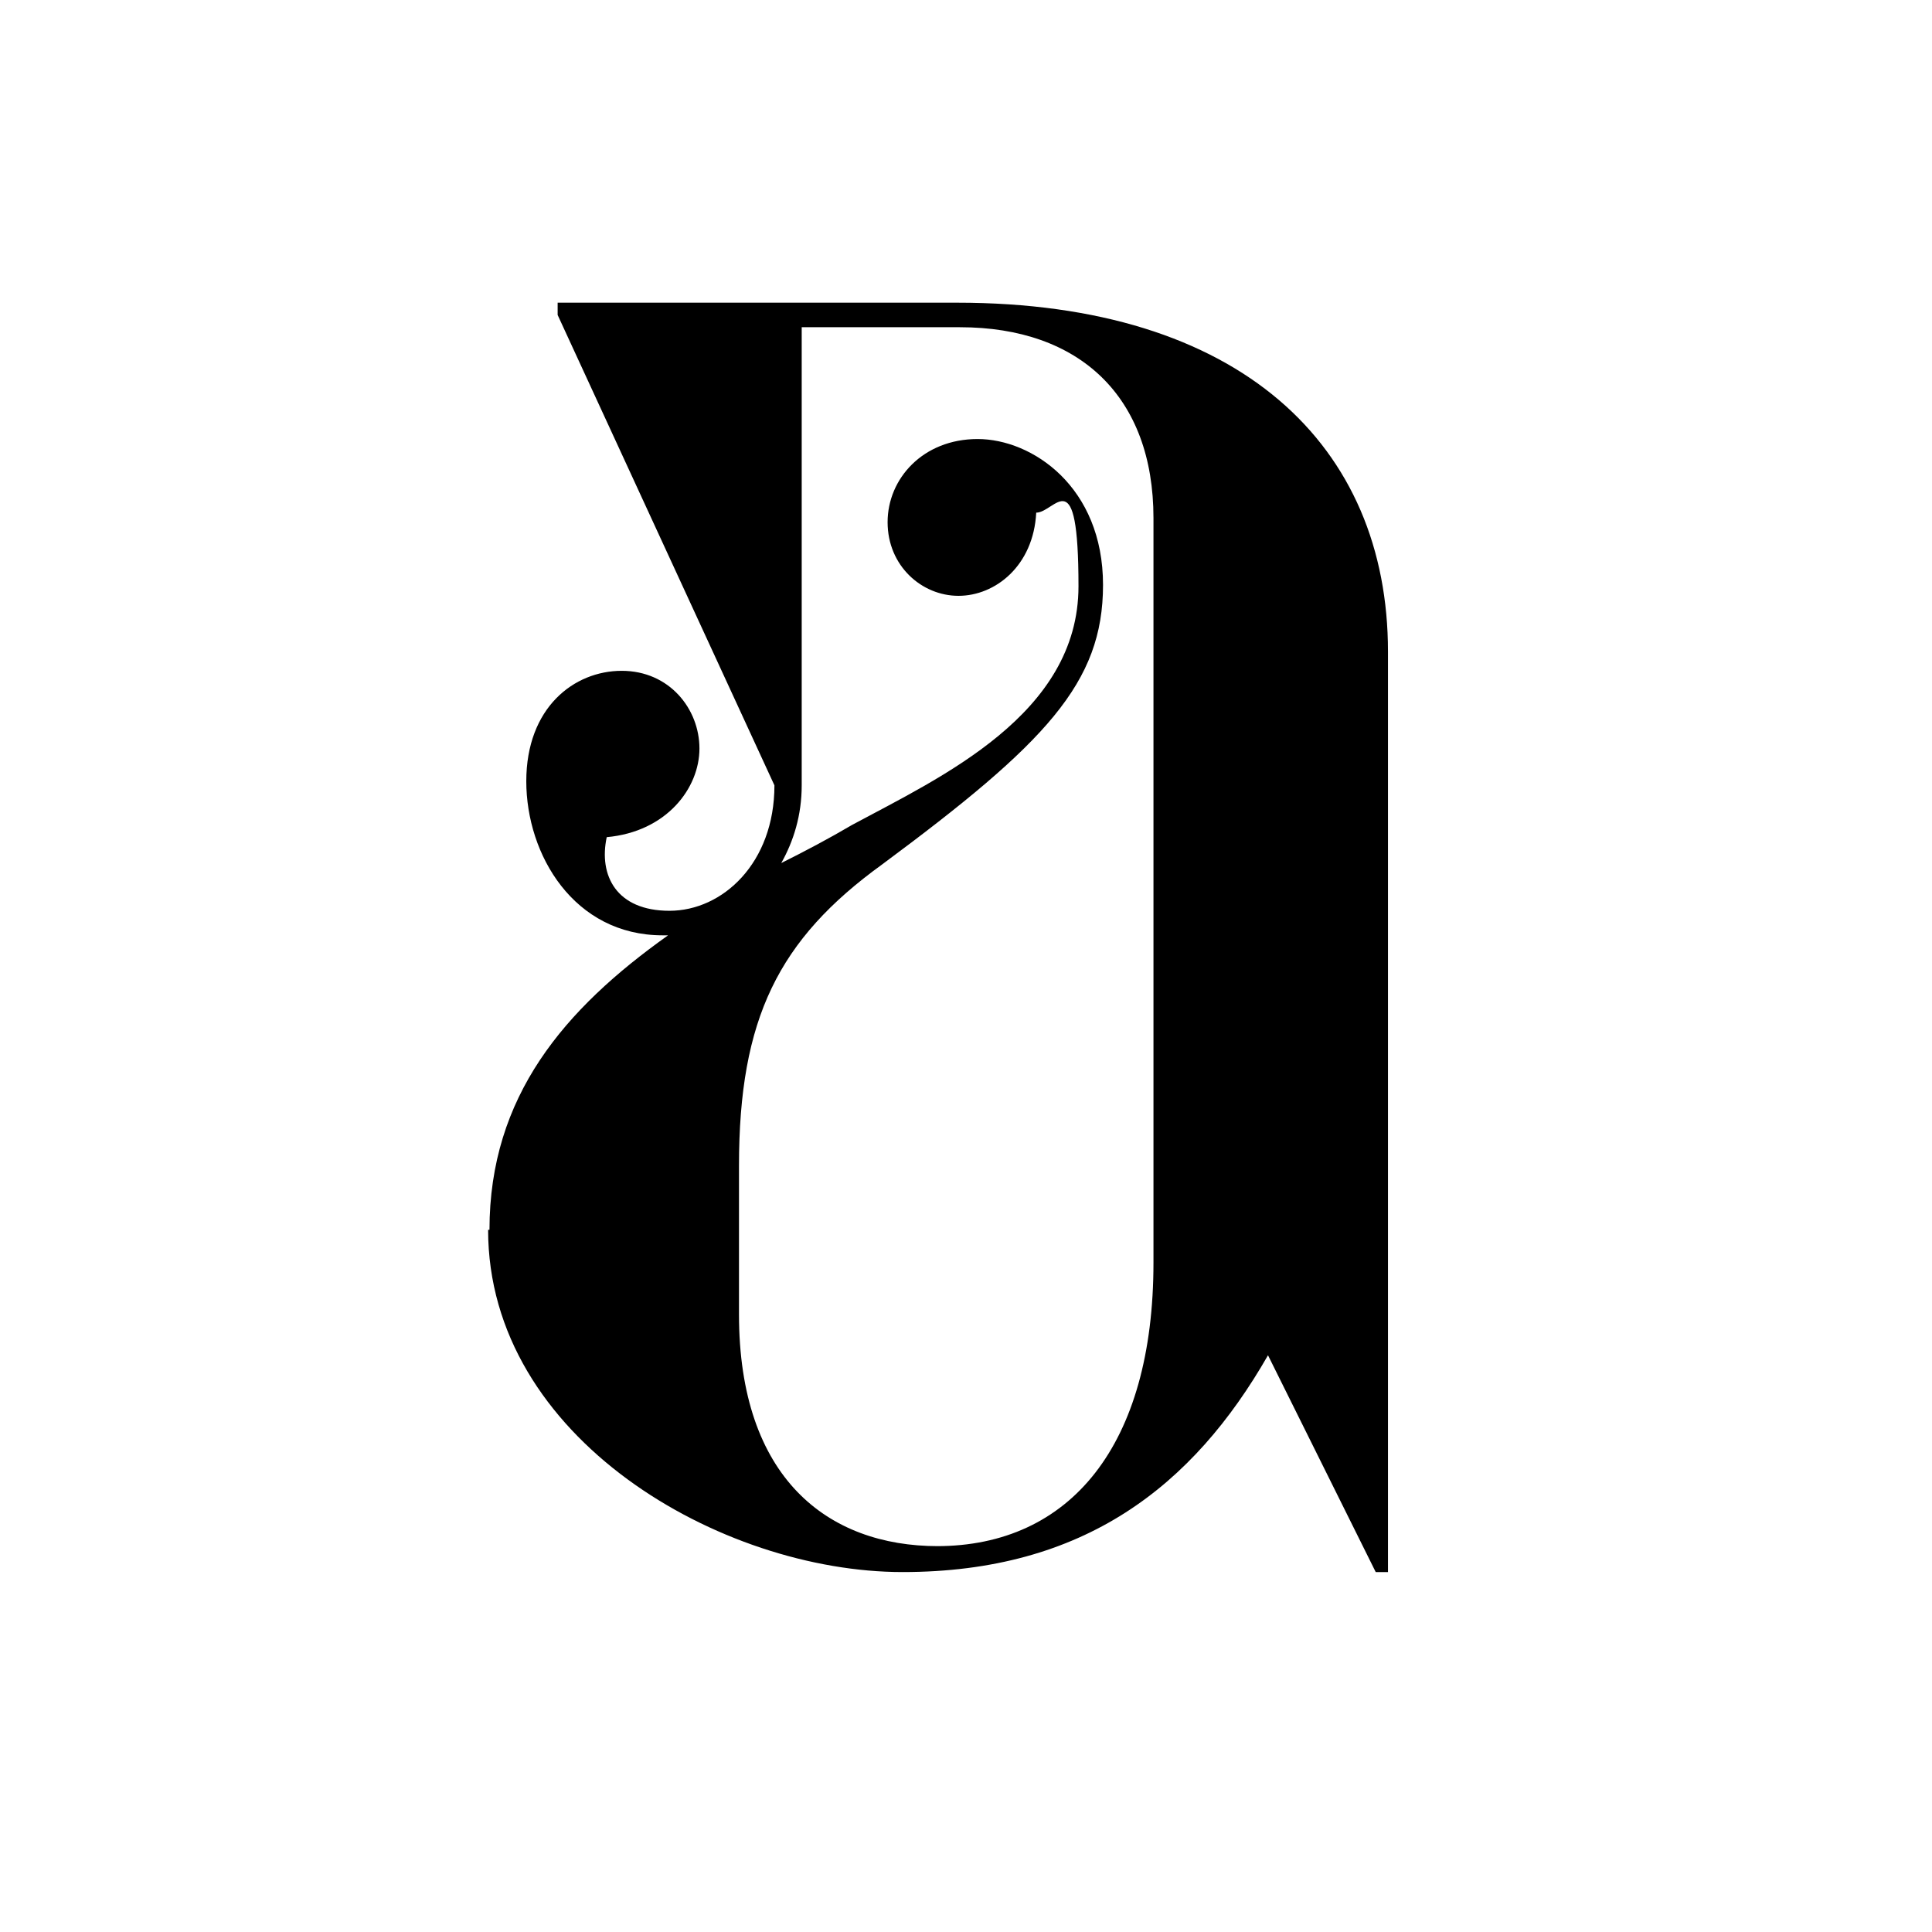 <?xml version="1.0" encoding="UTF-8"?>
<svg id="Layer_1" xmlns="http://www.w3.org/2000/svg" version="1.1" viewBox="0 0 141.7 141.7">
  <!-- Generator: Adobe Illustrator 29.0.1, SVG Export Plug-In . SVG Version: 2.1.0 Build 192)  -->
  <path d="M35.9,90.2c0-9.8,5.5-16.2,13.1-21.6h-.4c-6.5,0-10-5.9-10-11.3s3.5-8.1,7-8.1,5.7,2.8,5.7,5.7-2.4,6.1-6.8,6.5c-.6,2.8.7,5.4,4.6,5.4s7.7-3.5,7.7-9.2l-15.9-34.5v-.9h29.3c20.8,0,31.6,10.5,31.6,25.6v67.5h-.9l-7.9-15.9c-5.5,9.6-13.5,15.9-26.8,15.9s-30.4-9.8-30.4-25.1ZM68.7,113.4c9.8,0,15.9-7.4,15.9-20.8v-54.6c0-8.9-5.4-14-14.2-14h-11.6v33.6c0,2.2-.6,4.1-1.5,5.7,1.8-.9,3.5-1.8,5.2-2.8,6.5-3.5,16.6-8.1,16.6-17.5s-1.7-5.4-3.1-5.4c-.2,3.9-3,6.1-5.7,6.1s-5.2-2.2-5.2-5.4,2.6-6.1,6.6-6.1,9.2,3.5,9.2,10.7-4.2,11.6-16.2,20.5c-7.6,5.5-10.5,11.3-10.5,22.1v10.9c0,12,6.5,17,14.6,17Z"/>
</svg>